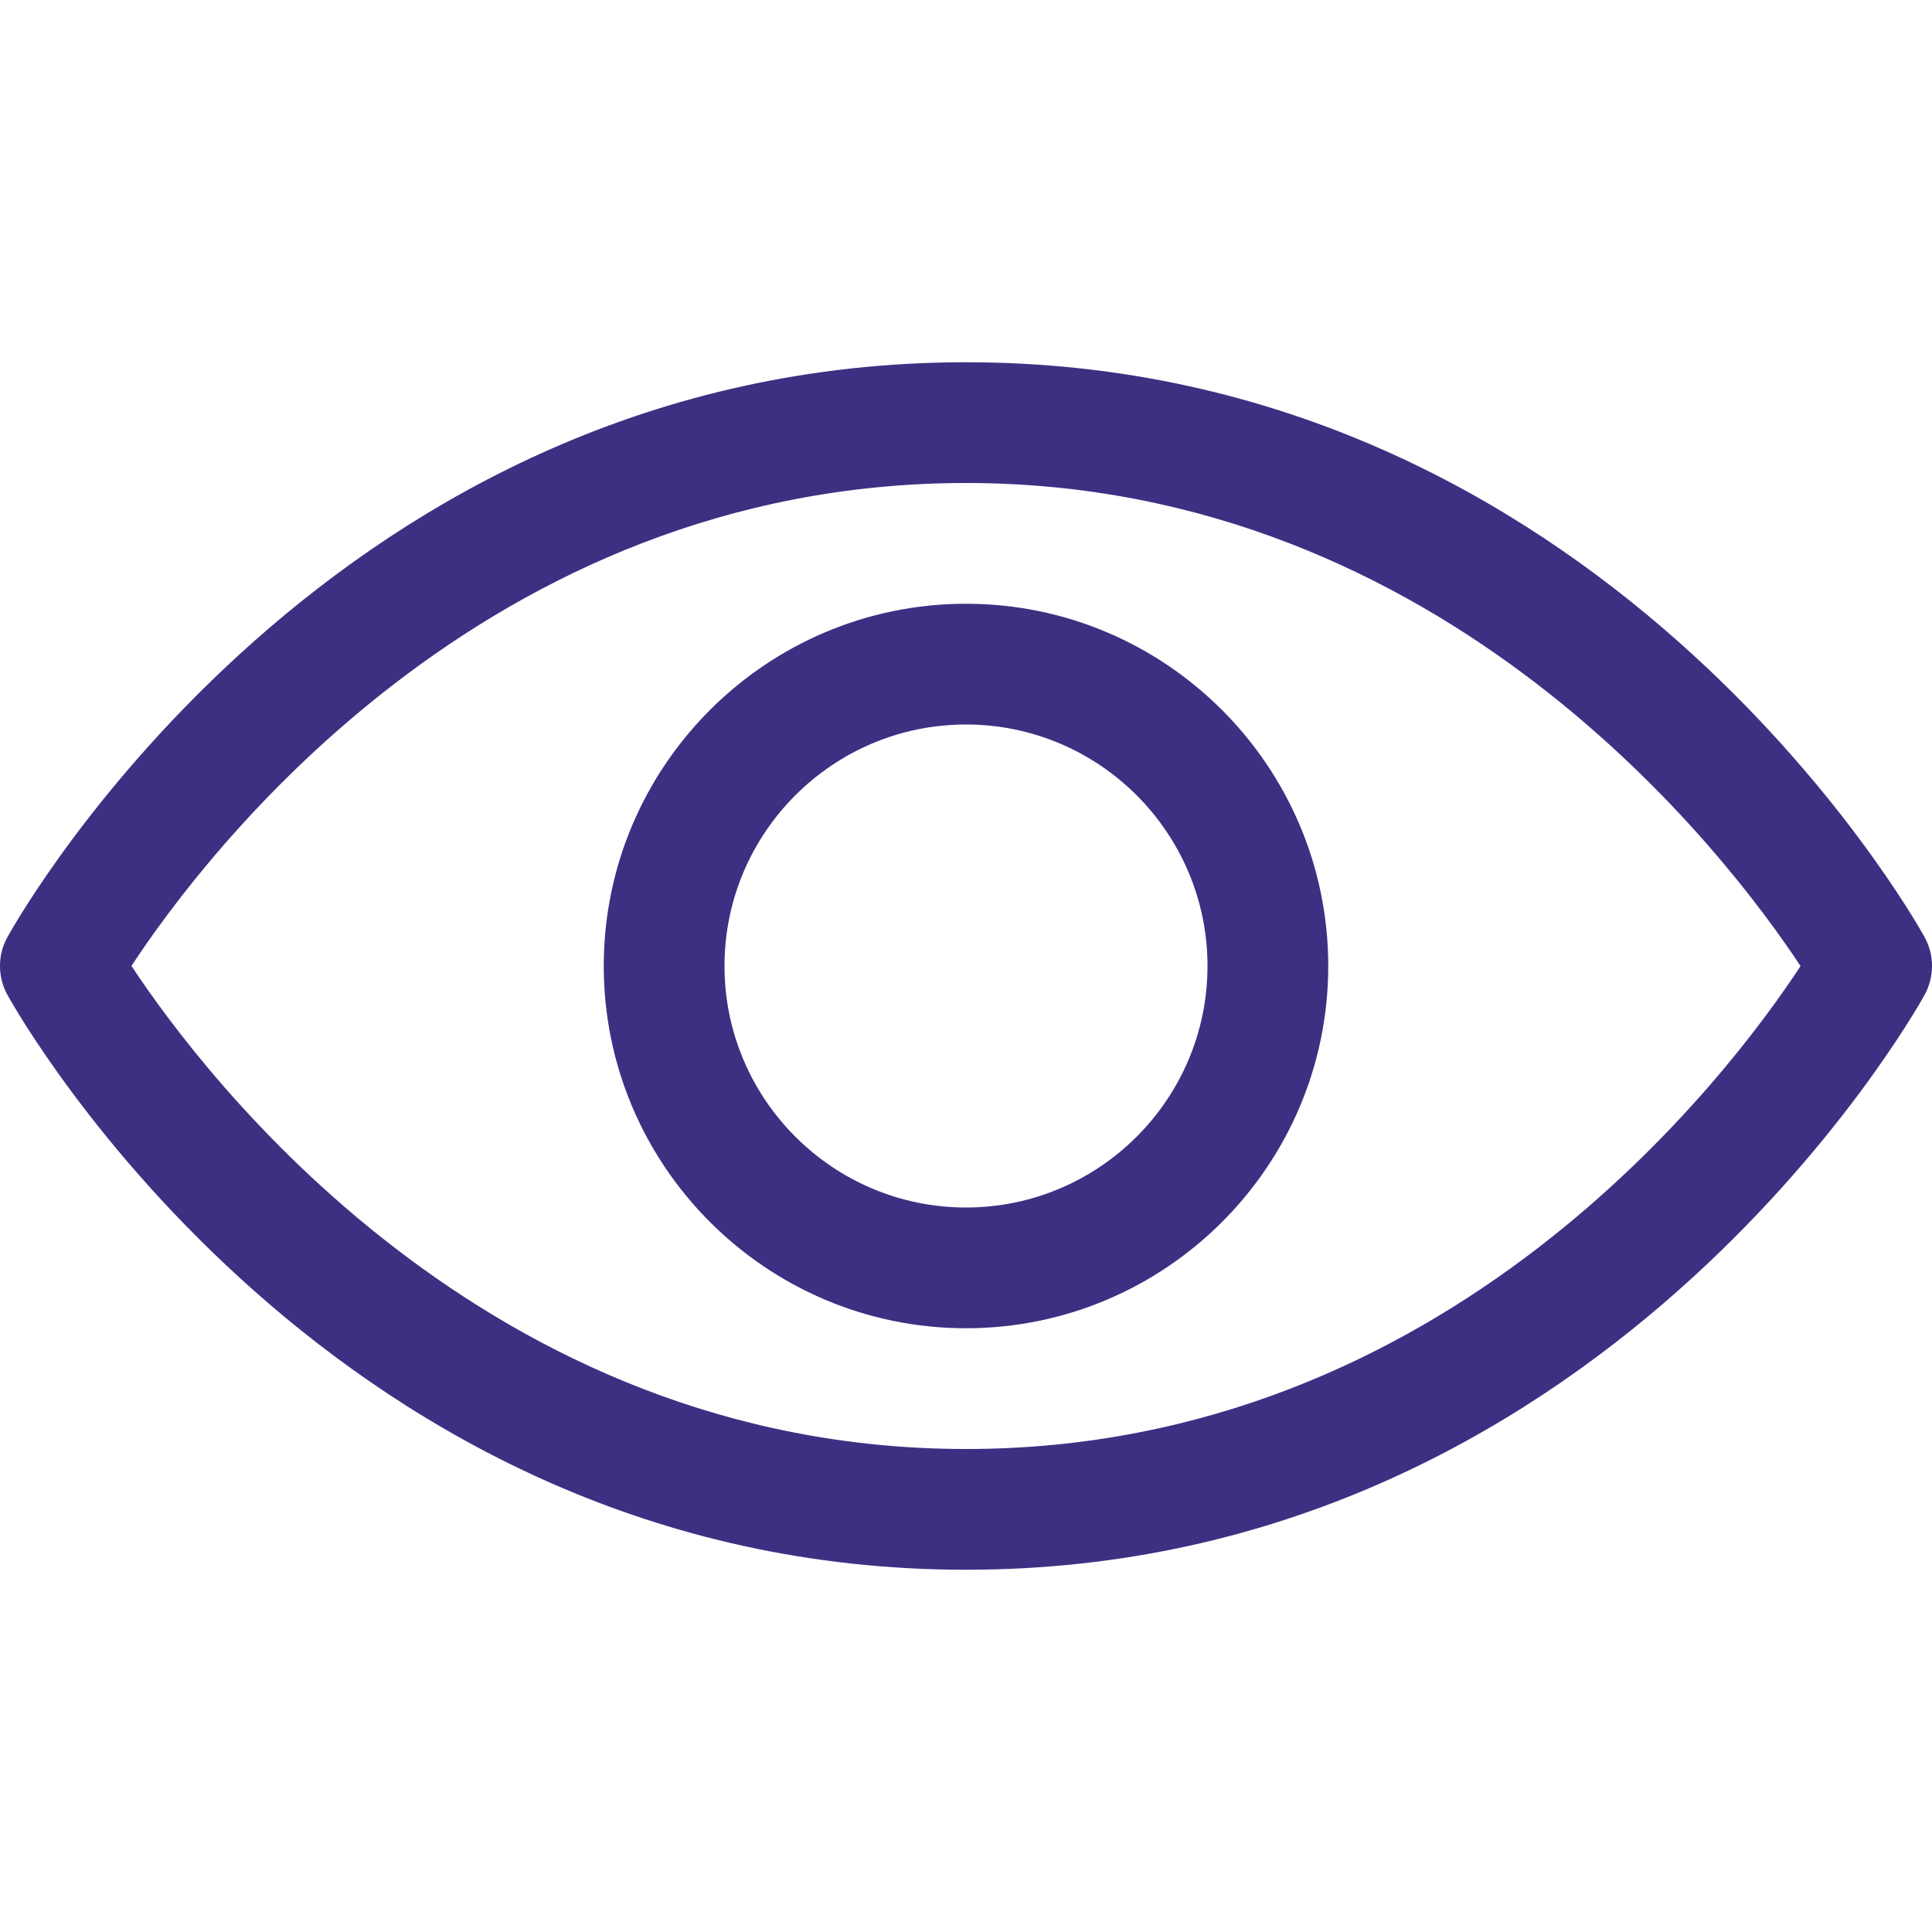 <?xml version="1.0" encoding="UTF-8"?> <svg xmlns="http://www.w3.org/2000/svg" width="24" height="24" viewBox="0 0 24 24" fill="none"><g clip-path="url(#clip0_1178_411)"><path d="M12 19.5C4.149 19.5 0.256 12.655 0.095 12.364C-0.032 12.138 -0.032 11.862 0.095 11.636C0.256 11.345 4.149 4.5 12 4.5C19.851 4.5 23.744 11.345 23.905 11.636C24.032 11.862 24.032 12.138 23.905 12.364C23.744 12.655 19.851 19.5 12 19.5ZM1.633 11.999C2.525 13.351 6.027 18 12 18C17.992 18 21.479 13.355 22.367 12.001C21.475 10.649 17.973 6 12 6C6.008 6 2.521 10.645 1.633 11.999ZM12 16.5C9.519 16.5 7.5 14.481 7.5 12C7.5 9.519 9.519 7.5 12 7.5C14.481 7.5 16.5 9.519 16.5 12C16.5 14.481 14.481 16.5 12 16.5ZM12 9C10.346 9 9 10.346 9 12C9 13.654 10.346 15 12 15C13.654 15 15 13.654 15 12C15 10.346 13.654 9 12 9Z" fill="#3D3083"></path></g><defs><clipPath id="clip0_1178_411"><rect width="24" height="24" fill="white"></rect></clipPath></defs></svg> 